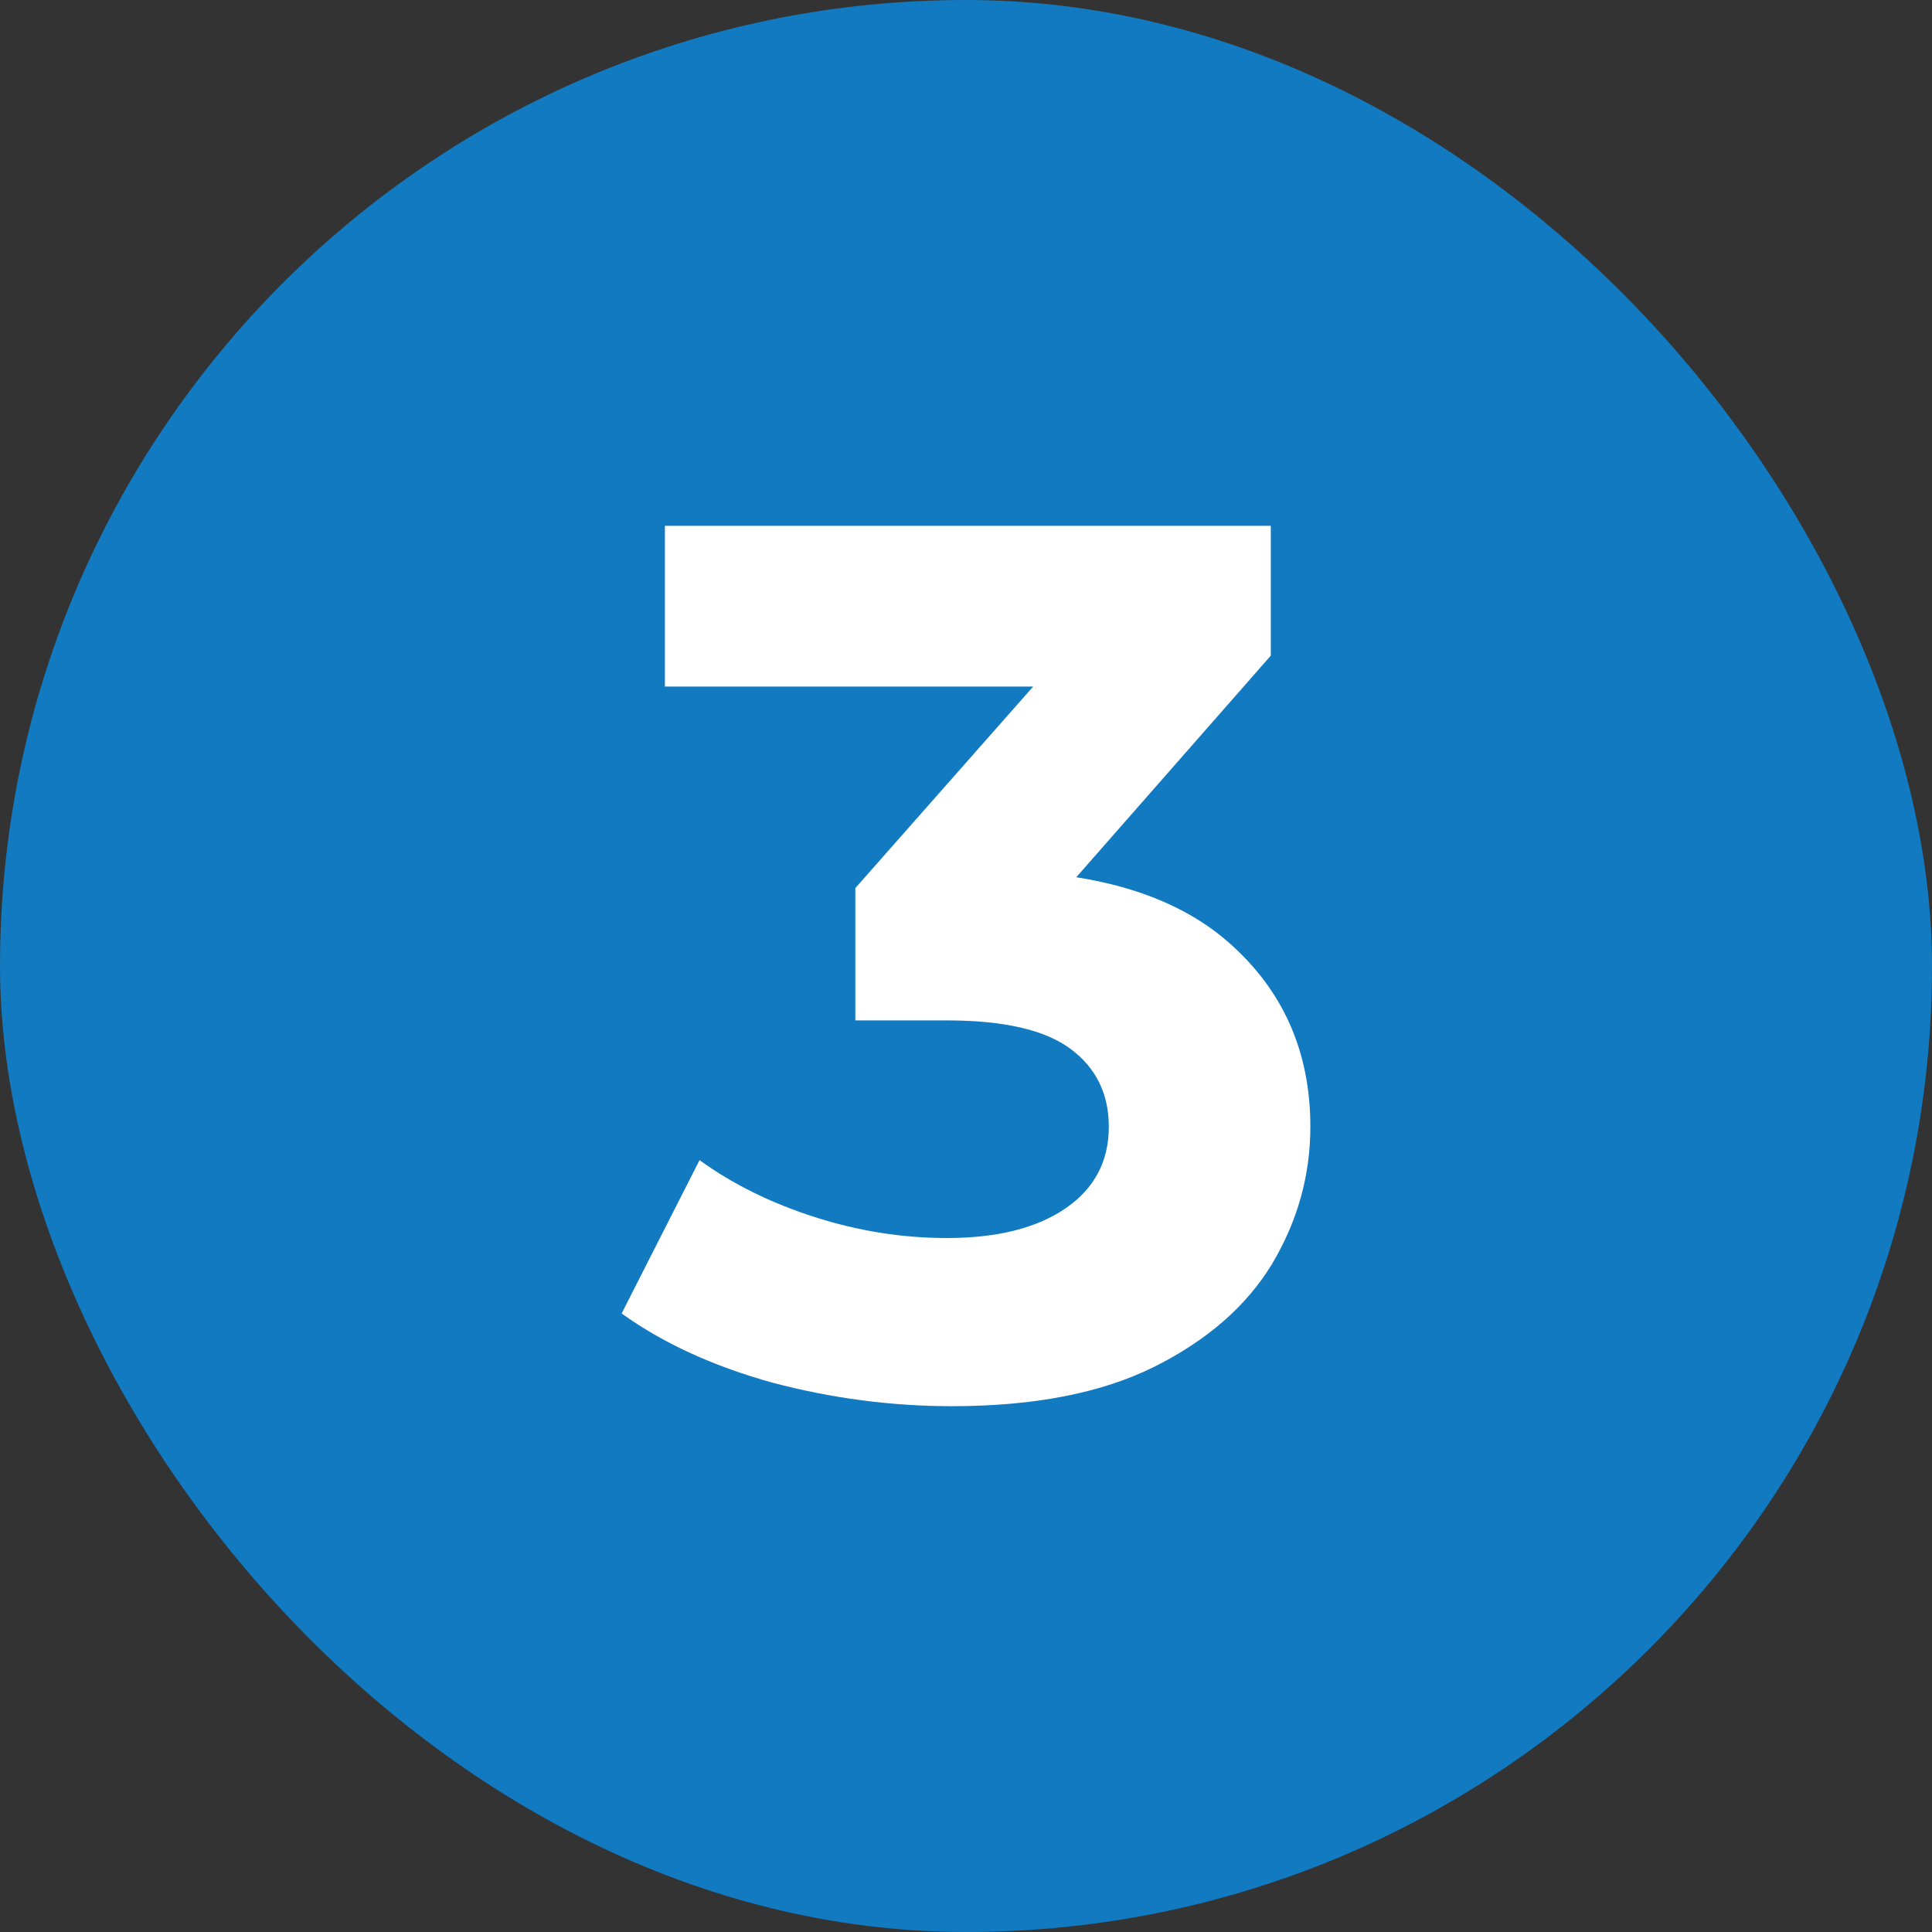 <?xml version="1.0" encoding="UTF-8"?> <svg xmlns="http://www.w3.org/2000/svg" width="50" height="50" viewBox="0 0 50 50" fill="none"><rect x="0" y="0" width="50" height="50" fill="#333333" stroke="none"/><rect width="50" height="50" rx="25" fill="#117AC0"></rect><path d="M24.632 36.392C23.075 36.392 21.528 36.189 19.992 35.784C18.456 35.357 17.155 34.76 16.088 33.992L18.104 30.024C18.957 30.643 19.949 31.133 21.08 31.496C22.211 31.859 23.352 32.04 24.504 32.04C25.805 32.04 26.829 31.784 27.576 31.272C28.323 30.76 28.696 30.056 28.696 29.16C28.696 28.307 28.365 27.635 27.704 27.144C27.043 26.653 25.976 26.408 24.504 26.408H22.136V22.984L28.376 15.912L28.952 17.768H17.208V13.608H32.888V16.968L26.68 24.04L24.056 22.536H25.56C28.312 22.536 30.392 23.155 31.8 24.392C33.208 25.629 33.912 27.219 33.912 29.16C33.912 30.419 33.581 31.603 32.92 32.712C32.259 33.8 31.245 34.685 29.88 35.368C28.515 36.051 26.765 36.392 24.632 36.392Z" fill="white"></path></svg> 